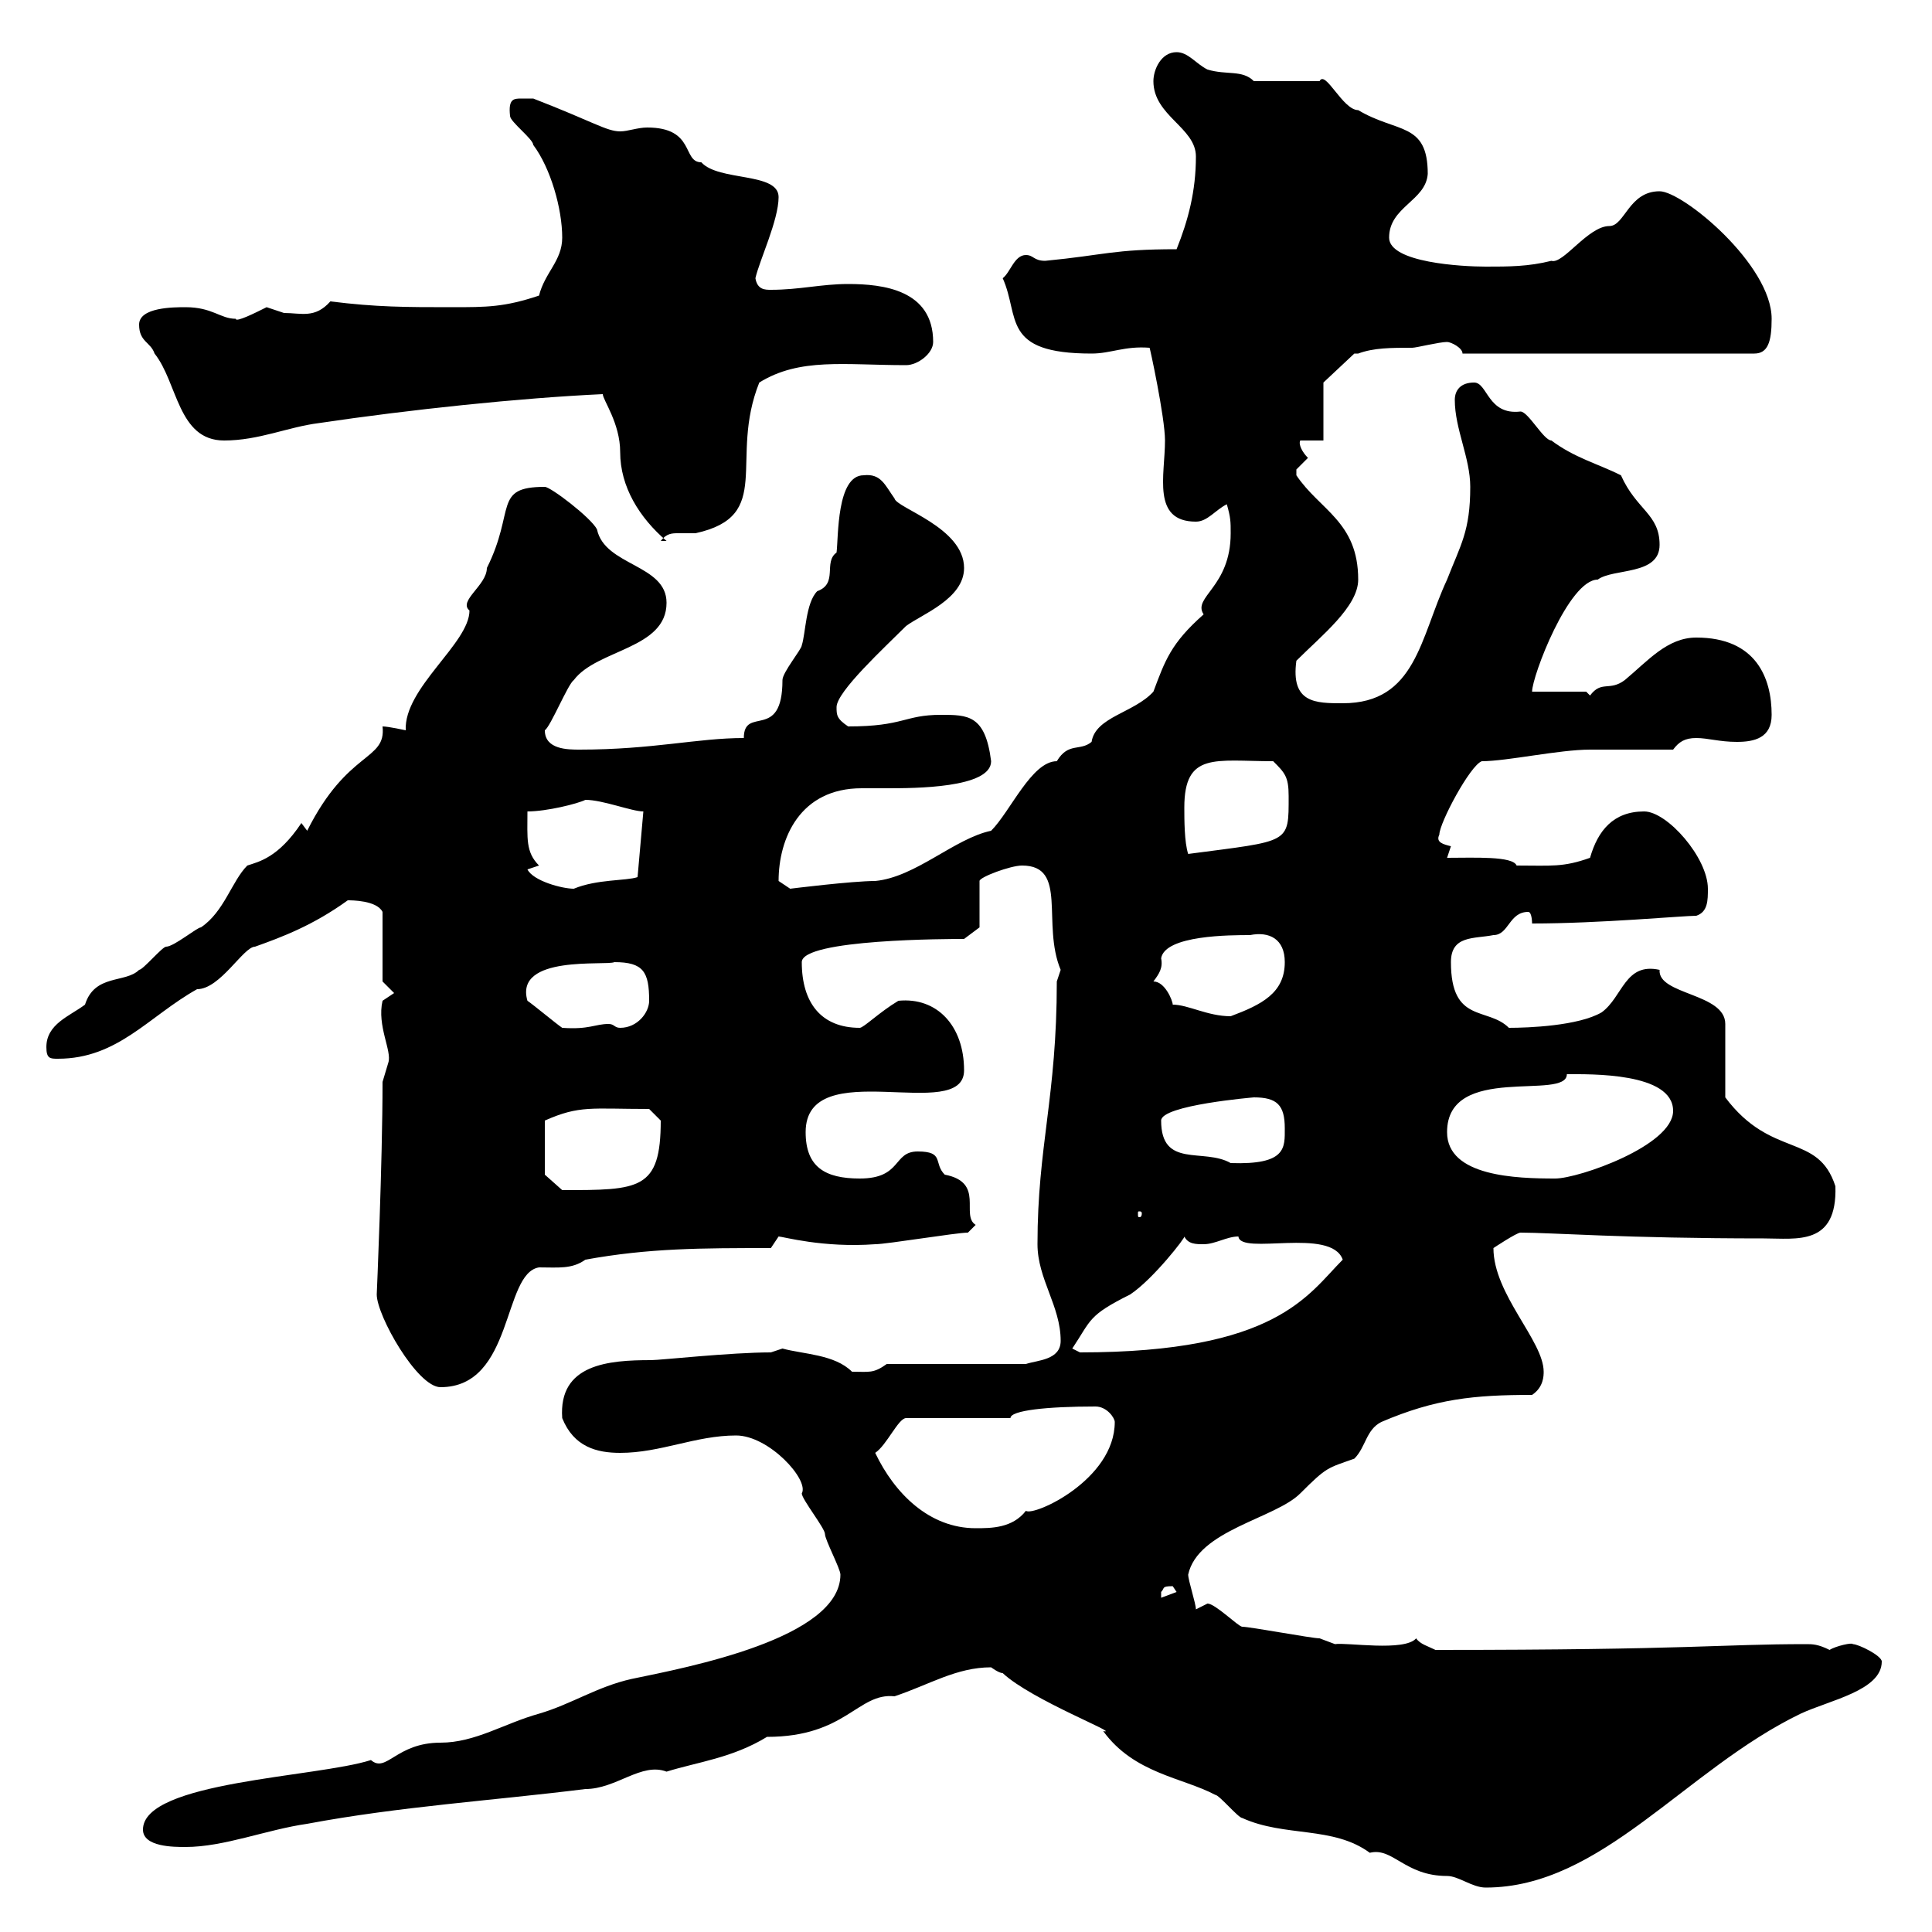 <svg xmlns="http://www.w3.org/2000/svg" xmlns:xlink="http://www.w3.org/1999/xlink" width="300" height="300"><path d="M153.90 258.90C153.90 258.90 155.10 259.80 155.70 259.80C160.20 264 174.30 269.40 171.30 268.80C176.10 275.40 183.60 276 188.70 278.70C189.30 278.70 192.30 282.30 192.90 282.30C199.50 285.30 207 283.50 212.70 287.70C216.30 286.80 218.10 291.30 224.70 291.30C226.50 291.30 228.60 293.10 230.70 293.10C248.70 293.10 261.60 274.80 279.60 266.10C284.10 264 292.20 262.50 292.20 258C292.20 257.10 288.60 255.30 287.70 255.30C287.70 255 285 255.60 284.10 256.20C282.30 255.30 281.40 255.30 280.50 255.30C267 255.30 262.80 256.20 222.90 256.20C221.70 255.60 220.50 255.30 219.90 254.40C218.10 256.50 209.10 255 207.30 255.30C207.30 255.30 204.90 254.40 204.90 254.40C203.70 254.40 194.10 252.60 192.90 252.60C192.30 252.60 188.70 249 187.50 249C187.50 249 185.70 249.90 185.70 249.90C185.70 249 184.50 245.40 184.50 244.50C186 237.60 198 235.80 201.90 231.90C206.10 227.70 206.10 228 210.30 226.50C212.10 224.70 212.10 222 214.50 220.80C222.90 217.20 228.90 216.60 237.90 216.60C239.70 215.40 239.70 213.60 239.70 213C239.70 208.20 231.90 201 231.90 193.80C231.90 193.80 235.50 191.40 236.10 191.40C240.90 191.40 252.30 192.30 273.90 192.30C279 192.30 285.30 193.50 285 184.20C282.30 175.80 275.10 180 267.90 170.40L267.90 159C267.90 154.20 257.40 154.50 257.70 150.60C252.30 149.40 252 154.80 248.70 157.20C245.10 159.30 237.30 159.60 234.30 159.60C231 156.30 225.30 159 225.30 149.40C225.30 145.20 228.90 145.80 231.90 145.20C234.30 145.20 234.30 141.60 237.30 141.60C237.90 141.60 237.90 143.40 237.90 143.40C248.40 143.40 261.30 142.20 263.40 142.20C265.20 141.60 265.20 139.80 265.20 138C265.20 133.20 258.90 126 255.30 126C250.50 126 248.10 129 246.90 133.20C242.70 134.70 240.90 134.40 235.50 134.40C234.90 132.90 228.90 133.20 224.70 133.20C224.70 133.20 225.30 131.40 225.30 131.40C224.10 131.10 222.90 130.80 223.50 129.60C223.50 127.80 228.30 118.80 230.10 118.20C234 118.20 242.10 116.40 246.90 116.40C248.70 116.40 257.70 116.40 259.80 116.40C260.70 115.20 261.60 114.60 263.40 114.60C265.20 114.60 267 115.20 269.70 115.20C272.40 115.20 275.10 114.60 275.10 111C275.10 105.30 272.70 99 263.40 99C258.90 99 255.90 102.60 252.30 105.60C249.90 107.40 248.70 105.60 246.90 108L246.30 107.40L237.90 107.40C237.90 105 243.60 90 248.10 90C250.50 88.20 257.70 89.40 257.70 84.60C257.70 79.80 254.10 79.20 251.70 73.80C248.10 72 244.50 71.10 240.90 68.40C239.70 68.40 237.30 63.90 236.10 63.90C231 64.50 231 59.40 228.90 59.40C226.80 59.40 225.90 60.60 225.90 62.10C225.90 66.60 228.30 71.10 228.30 75.60C228.30 82.50 226.80 84.60 224.70 90C220.50 99 219.90 109.20 208.50 109.20C204.30 109.20 200.40 109.20 201.30 102.60C205.20 98.70 210.90 94.20 210.90 90C210.90 81 204.90 79.20 201.30 73.80C201.30 73.80 201.30 73.80 201.30 72.90C201.30 72.90 203.10 71.10 203.10 71.10C202.20 70.20 201.60 69 201.90 68.40L205.50 68.40L205.50 59.40L210.30 54.90C210.30 54.90 210.90 54.90 210.90 54.90C213.30 54 216 54 219.30 54C219.90 54 223.50 53.10 224.70 53.10C225.30 53.10 227.10 54 227.10 54.90L272.40 54.90C274.50 54.90 275.10 53.10 275.10 49.50C275.10 41.10 261.30 29.70 257.70 29.70C252.90 29.70 252.30 35.10 249.90 35.10C246.60 35.10 242.70 41.10 240.90 40.50C237.30 41.40 234.30 41.40 230.70 41.40C227.10 41.40 215.70 40.80 215.70 36.90C215.70 32.10 221.40 31.20 221.70 27C221.70 18.90 216.90 20.70 210.90 17.10C208.50 17.10 205.80 10.80 204.90 12.60L194.70 12.60C192.90 10.80 190.50 11.70 187.50 10.80C185.70 9.90 184.50 8.10 182.70 8.10C180.30 8.10 179.10 10.80 179.10 12.60C179.10 18 185.70 19.80 185.70 24.30C185.70 29.70 184.50 34.20 182.70 38.70C172.80 38.70 171.60 39.60 162.30 40.50C160.50 40.50 160.50 39.60 159.30 39.60C157.50 39.60 156.90 42.30 155.70 43.20C158.40 49.20 155.40 54.90 169.50 54.90C172.50 54.90 174.60 53.70 178.50 54C178.50 53.70 180.90 64.80 180.90 68.40C180.90 73.80 178.80 81 185.70 81C187.50 81 188.70 79.20 190.50 78.30C191.10 80.40 191.10 81 191.10 82.80C191.10 91.20 185.10 92.70 186.90 95.40C181.80 99.90 180.90 102.60 179.10 107.40C176.10 110.70 170.10 111.30 169.50 115.20C167.70 116.70 165.90 115.20 164.10 118.20C160.20 118.20 156.90 126 153.90 129C148.20 130.20 142.20 136.20 135.90 136.80C132.30 136.80 122.70 138 122.70 138L120.90 136.80C120.90 130.20 124.20 122.40 133.80 122.40C135.30 122.40 136.50 122.40 137.70 122.40C141.90 122.40 153.90 122.40 153.90 118.20C153 111 150.30 111 146.10 111C140.40 111 140.40 112.80 131.70 112.80C129.90 111.60 129.90 111 129.90 109.80C129.90 107.40 137.40 100.50 140.70 97.20C143.10 95.40 149.70 93 149.70 88.20C149.70 81.90 139.20 78.90 138.90 77.40C137.40 75.30 136.80 73.50 134.10 73.80C129.90 73.80 130.20 83.40 129.90 85.80C127.80 87.30 130.20 90.60 126.90 91.80C125.10 93.60 125.10 98.40 124.50 100.20C124.50 100.80 121.50 104.40 121.50 105.60C121.50 115.20 115.50 109.50 115.50 114.60C108.30 114.60 101.40 116.40 90 116.40C88.20 116.40 84.60 116.40 84.60 113.40C85.50 112.80 88.20 106.20 89.10 105.60C92.70 100.80 103.50 100.80 103.50 93.60C103.50 87.60 93.90 87.90 92.70 82.20C91.80 80.40 85.50 75.60 84.60 75.60C76.50 75.60 80.10 79.20 75.60 88.20C75.60 90.90 71.10 93.30 72.90 94.80C72.90 99.90 62.70 106.80 63 113.40C63 113.40 60.30 112.80 59.40 112.80C60 118.20 54 116.40 47.70 129L46.80 127.80C43.20 133.20 40.20 133.80 38.40 134.40C36 136.80 34.80 141.60 31.20 144C30.60 144 27 147 25.80 147C25.20 147 22.20 150.60 21.60 150.60C19.50 152.70 14.70 151.20 13.20 156C10.80 157.80 7.20 159 7.20 162.60C7.20 164.40 7.80 164.40 9 164.40C18.30 164.40 23.10 157.80 30.60 153.60C34.20 153.60 37.80 147 39.60 147C43.80 145.50 48.60 143.70 54 139.80C54.60 139.80 58.50 139.80 59.40 141.60L59.40 152.40L61.20 154.20L59.40 155.40C58.50 159.30 60.90 163.20 60.30 165C60.30 165 59.40 168 59.40 168C59.40 180.60 58.50 201 58.50 201C58.50 204.30 64.80 215.40 68.40 215.40C79.80 215.40 78 197.70 83.70 196.80C86.70 196.80 88.80 197.10 90.90 195.60C100.80 193.80 108.90 193.80 119.70 193.80C119.70 193.80 120.90 192 120.90 192C121.50 192 127.80 193.80 135.90 193.20C137.70 193.20 148.50 191.40 150.30 191.40C150.30 191.40 151.50 190.20 151.50 190.20C149.10 188.70 153 183.60 146.70 182.40C144.90 180.60 146.70 178.80 142.50 178.80C138.60 178.80 140.10 183 133.50 183C128.10 183 125.10 181.20 125.10 175.80C125.10 163.50 149.70 174.60 149.70 166.20C149.70 159.30 145.50 154.80 139.50 155.40C136.50 157.20 134.10 159.60 133.50 159.60C127.50 159.60 124.50 155.70 124.50 149.40C124.50 145.80 147.60 145.80 149.70 145.80L152.10 144L152.10 136.80C152.10 136.20 156.90 134.40 158.70 134.40C165.90 134.40 161.70 143.40 164.70 150.60C164.70 150.60 164.10 152.40 164.10 152.40C164.10 170.40 161.10 177.90 161.10 193.20C161.10 198.60 164.70 202.80 164.70 208.20C164.70 211.20 161.10 211.20 159.30 211.80L137.70 211.80C135.60 213.30 135 213 132.30 213C129.60 210.30 124.80 210.30 121.50 209.40C121.50 209.40 119.70 210 119.70 210C113.40 210 102.60 211.20 101.10 211.20C94.50 211.20 86.70 211.80 87.30 220.20C89.10 224.70 92.70 225.60 96.30 225.60C102.60 225.60 108 222.90 114.30 222.90C119.40 222.90 125.70 229.80 124.50 231.90C124.50 232.80 128.10 237.30 128.10 238.20C128.10 239.10 130.50 243.60 130.50 244.50C130.50 254.40 106.80 258.90 98.10 260.70C92.70 261.90 88.80 264.60 83.70 266.10C78.30 267.60 73.80 270.60 68.40 270.60C61.50 270.60 60 275.40 57.60 273.30C49.20 276 22.20 276.60 22.20 284.10C22.20 286.80 27 286.80 28.80 286.80C34.80 286.80 41.40 284.10 47.70 283.20C62.10 280.50 76.50 279.60 90.90 277.80C95.70 277.80 99.60 273.60 103.50 275.10C108.30 273.60 113.70 273 119.10 269.70C131.40 269.70 133.20 262.80 138.90 263.40C144.30 261.60 148.50 258.90 153.90 258.90ZM182.10 246.30C182.10 246.30 182.70 247.20 182.70 247.20L180.30 248.10C180.30 248.10 180.30 248.10 180.30 247.20C180.90 246.60 180.30 246.30 182.10 246.30ZM135.90 225.60C137.70 224.40 139.50 220.20 140.70 220.20L156.90 220.20C156.90 219 162.60 218.40 170.10 218.40C171.90 218.40 173.10 220.20 173.10 220.80C173.10 229.80 160.50 235.50 159.30 234.60C157.20 237.30 153.90 237.30 151.50 237.30C144.30 237.30 138.90 231.90 135.90 225.60ZM166.50 209.40C169.50 204.90 168.90 204.30 175.50 201C179.10 198.60 184.20 192 183.90 192C184.50 193.20 185.70 193.20 186.90 193.20C188.70 193.20 190.50 192 192.30 192C192.60 195 206.70 190.50 208.50 195.60C203.10 201 198.30 210 167.70 210C167.70 210 166.50 209.40 166.50 209.40ZM177.30 188.40C177.30 189 177 189 177 189C176.70 189 176.70 189 176.70 188.40C176.70 188.10 176.70 188.10 177 188.10C177 188.10 177.30 188.10 177.30 188.40ZM84.60 182.40L84.60 174C90 171.60 91.80 172.20 100.80 172.20C100.80 172.20 102.60 174 102.60 174C102.60 184.80 99.30 184.80 87.30 184.80ZM224.70 175.80C224.70 165 243.30 171 243.30 166.80C246.90 166.80 259.80 166.50 259.80 172.50C259.80 177.90 245.10 183 241.50 183C235.50 183 224.70 182.70 224.70 175.80ZM180.30 174C180.30 171.60 194.70 170.40 194.70 170.40C198.30 170.40 199.50 171.60 199.50 175.20C199.50 178.20 199.80 180.90 191.10 180.60C186.90 178.20 180.30 181.50 180.30 174ZM81.90 155.40C79.80 148.20 94.20 150 95.40 149.40C99.90 149.40 100.80 150.90 100.80 155.40C100.80 157.20 99 159.60 96.30 159.60C95.40 159.60 95.40 159 94.50 159C92.40 159 91.50 159.90 87.30 159.60C86.40 159 82.80 156 81.90 155.40ZM182.10 156C182.10 155.40 180.90 152.40 179.10 152.40C180 151.20 180.60 150.30 180.30 148.80C180.90 145.20 191.10 145.20 194.10 145.20C197.10 144.60 199.50 145.80 199.50 149.40C199.50 154.20 195.90 156 191.10 157.80C187.50 157.80 184.50 156 182.10 156ZM81.90 135L83.70 134.40C81.60 132.30 81.90 130.20 81.90 126C84.90 126 89.70 124.80 90.90 124.20C93.60 124.20 98.10 126 99.90 126L99 136.20C97.20 136.80 92.70 136.50 89.10 138C87.30 138 82.80 136.80 81.90 135ZM183.90 125.40C183.90 116.70 188.70 118.20 197.70 118.20C199.50 120 200.10 120.60 200.10 123.60C200.10 131.10 200.40 130.50 184.50 132.60C183.90 130.80 183.90 127.20 183.90 125.40ZM93.60 61.20C93.60 62.10 96.30 65.70 96.30 70.20C96.30 75.60 99.30 80.40 103.50 84L102.60 84C103.50 82.80 104.40 82.80 105.30 82.80C106.20 82.80 107.10 82.80 108 82.80C120.30 80.10 113.10 71.40 117.90 59.40C124.20 55.50 131.10 56.70 140.70 56.70C142.50 56.70 144.90 54.90 144.90 53.10C144.90 45 137.10 44.10 131.70 44.10C127.50 44.10 124.20 45 119.70 45C118.80 45 117.60 45 117.30 43.20C117.90 40.50 120.90 34.20 120.90 30.60C120.90 26.70 111.60 28.20 108.90 25.20C105.90 25.20 108 19.80 100.50 19.80C99 19.80 97.50 20.40 96.30 20.40C94.20 20.40 92.10 18.90 82.80 15.30C82.80 15.30 81.90 15.30 81 15.30C79.80 15.30 78.90 15.30 79.20 18C79.20 18.90 82.80 21.60 82.80 22.50C85.50 26.10 87.30 32.40 87.30 36.90C87.30 40.50 84.60 42.30 83.70 45.90C78.30 47.70 75.60 47.70 70.20 47.70C63 47.70 58.50 47.70 51.30 46.80C48.90 49.50 46.80 48.60 44.10 48.60C44.10 48.60 41.40 47.70 41.40 47.70C39.60 48.60 36.60 50.10 36.60 49.50C34.20 49.50 33 47.70 28.80 47.70C27 47.70 21.60 47.70 21.60 50.40C21.60 53.10 23.40 53.10 24 54.90C27.60 59.40 27.60 68.40 34.80 68.40C40.20 68.40 44.70 66.30 49.50 65.70C63.60 63.60 80.70 61.80 93.60 61.20Z"/></svg>
